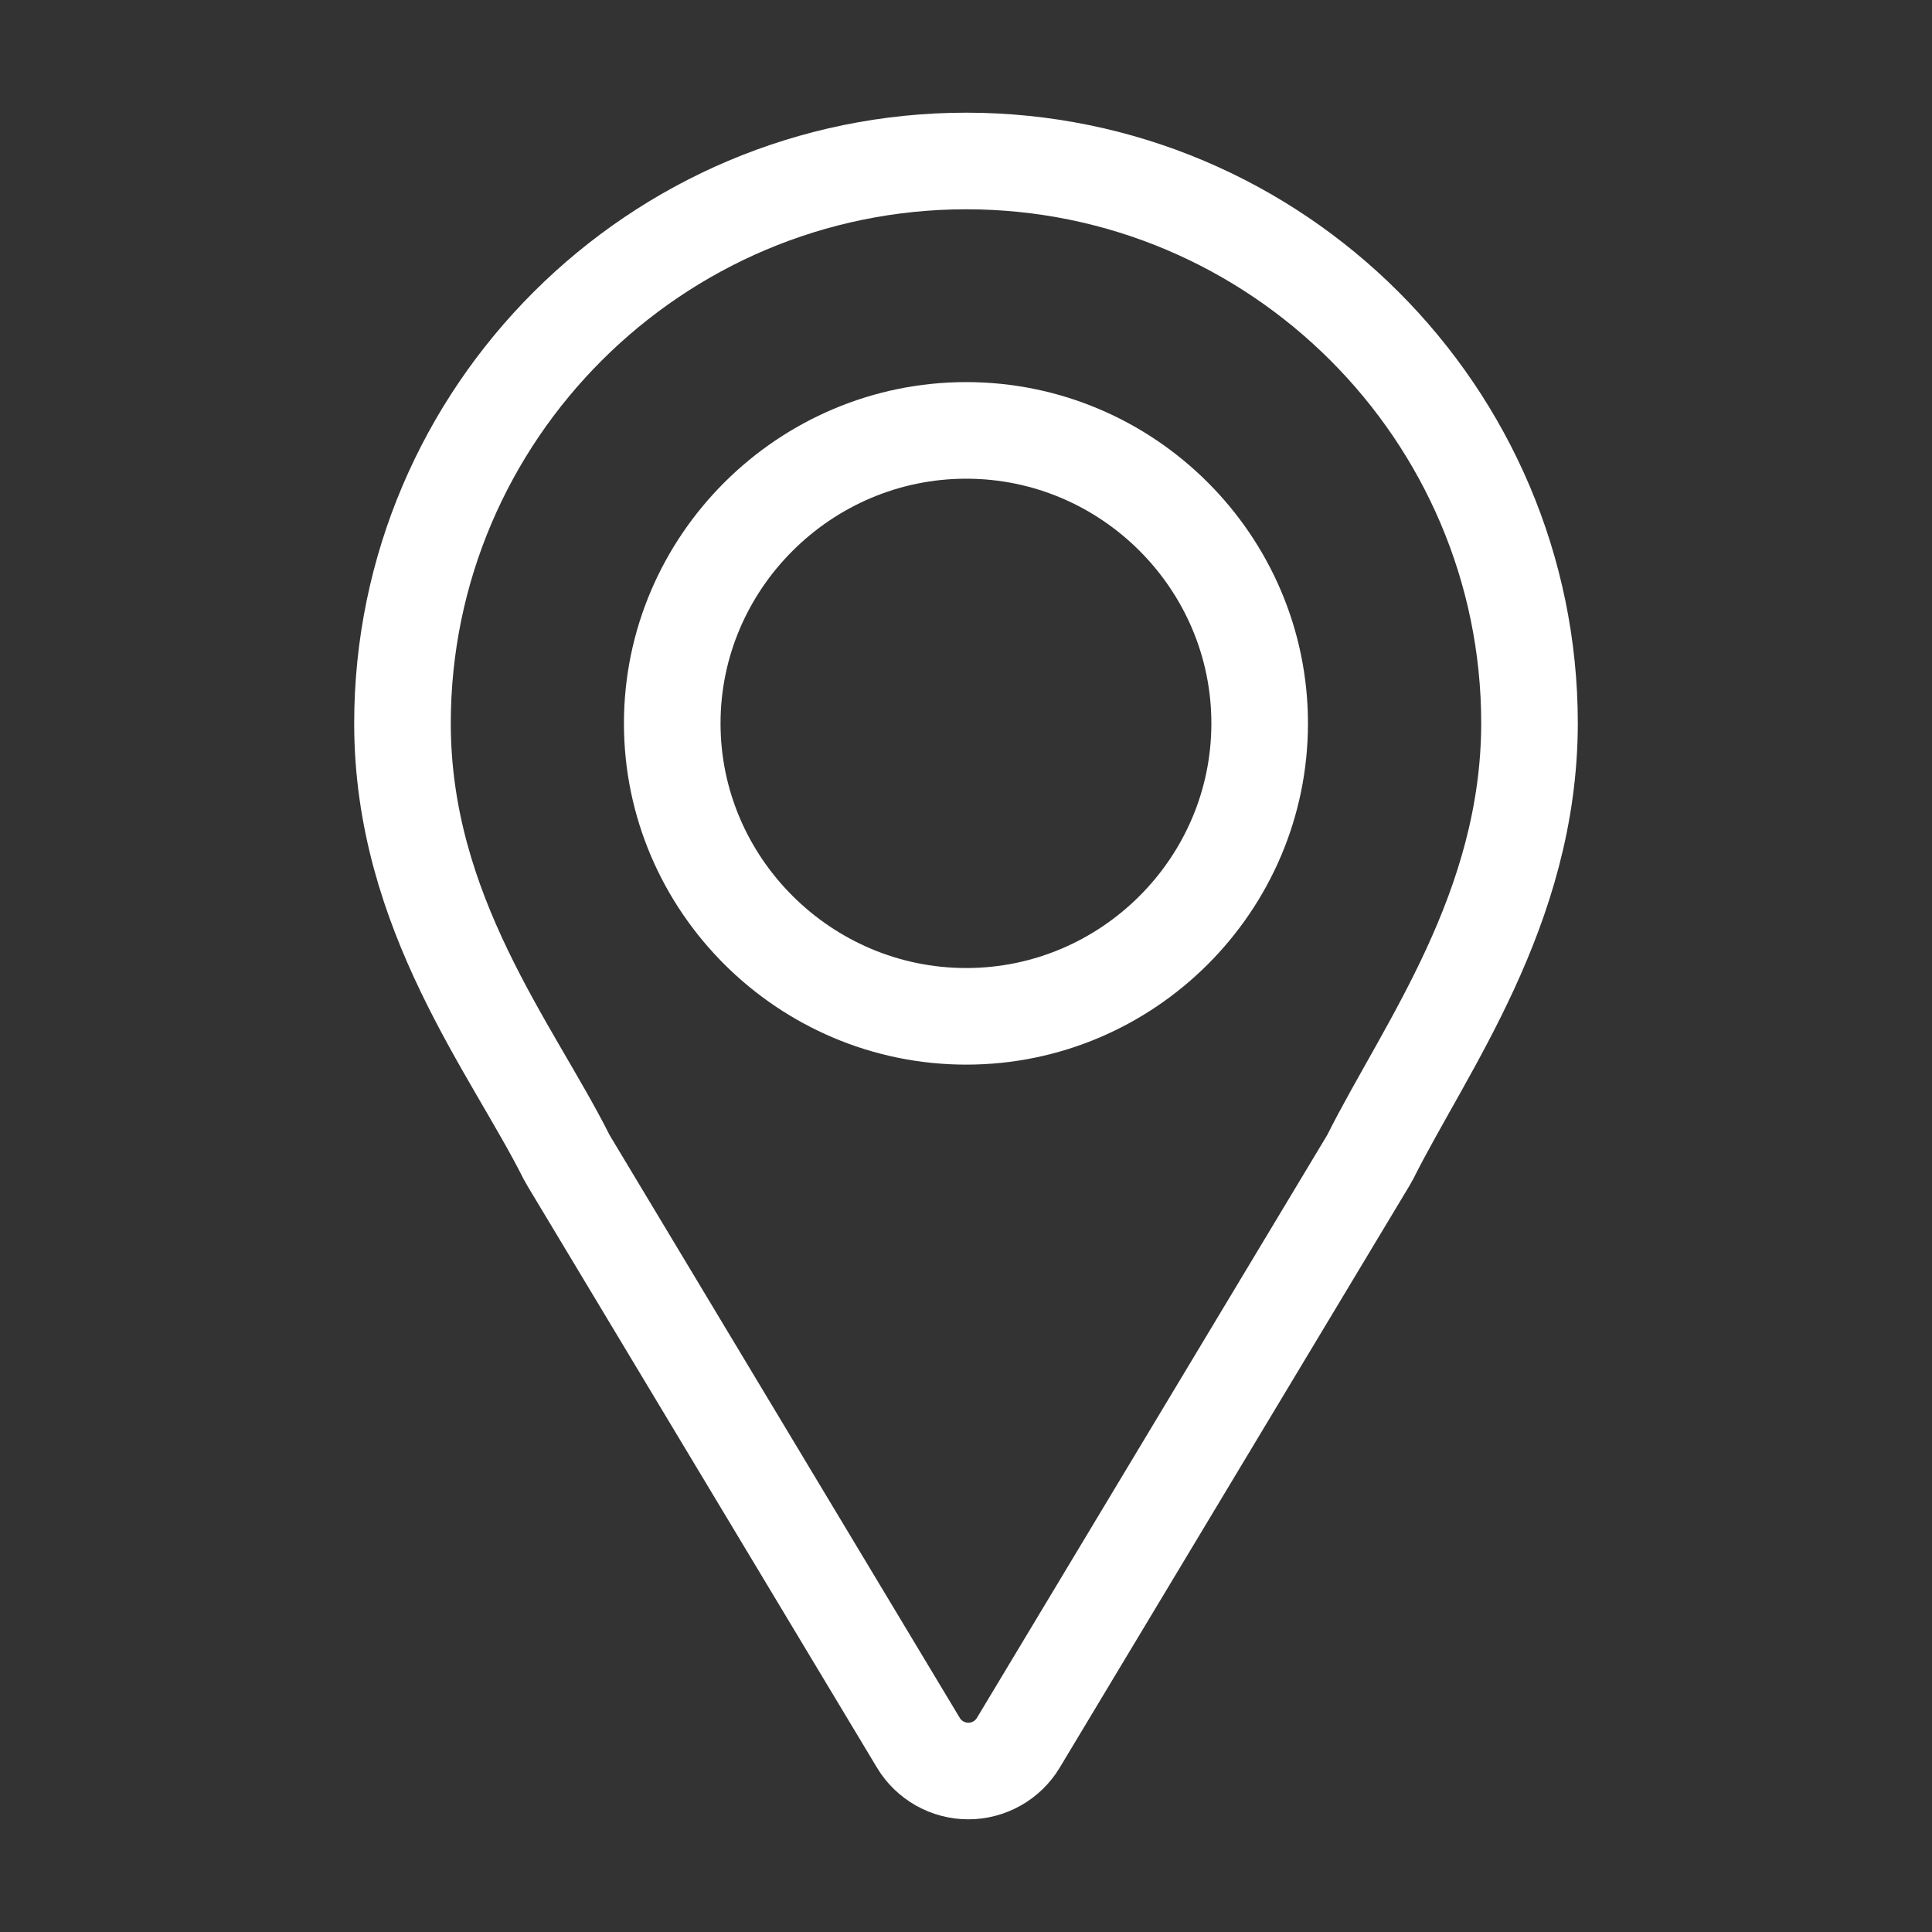 <svg width="40" height="40" viewBox="0 0 40 40" fill="none" xmlns="http://www.w3.org/2000/svg">
<rect x="0" y="0" width="40" height="40" fill="#333333" stroke="none"/>
<path d="M20.005 3.333C13.576 3.334 8.334 8.56 8.333 14.977C8.333 18.907 10.613 21.724 11.728 23.951C11.742 23.978 11.757 24.005 11.773 24.031L19.015 36.084C19.122 36.262 19.274 36.409 19.455 36.511C19.636 36.613 19.84 36.667 20.048 36.667C20.256 36.667 20.461 36.613 20.642 36.511C20.823 36.409 20.975 36.262 21.082 36.084L28.326 24.031C28.342 24.005 28.357 23.978 28.371 23.951C29.502 21.693 31.661 18.824 31.667 14.977C31.666 8.56 26.434 3.334 20.005 3.333ZM20.005 8.911C16.661 8.911 13.918 11.64 13.918 14.977C13.918 18.315 16.661 21.042 20.005 21.042C23.348 21.042 26.08 18.315 26.08 14.977C26.08 11.64 23.348 8.911 20.005 8.911Z" stroke="white" stroke-width="2"/>
</svg>
